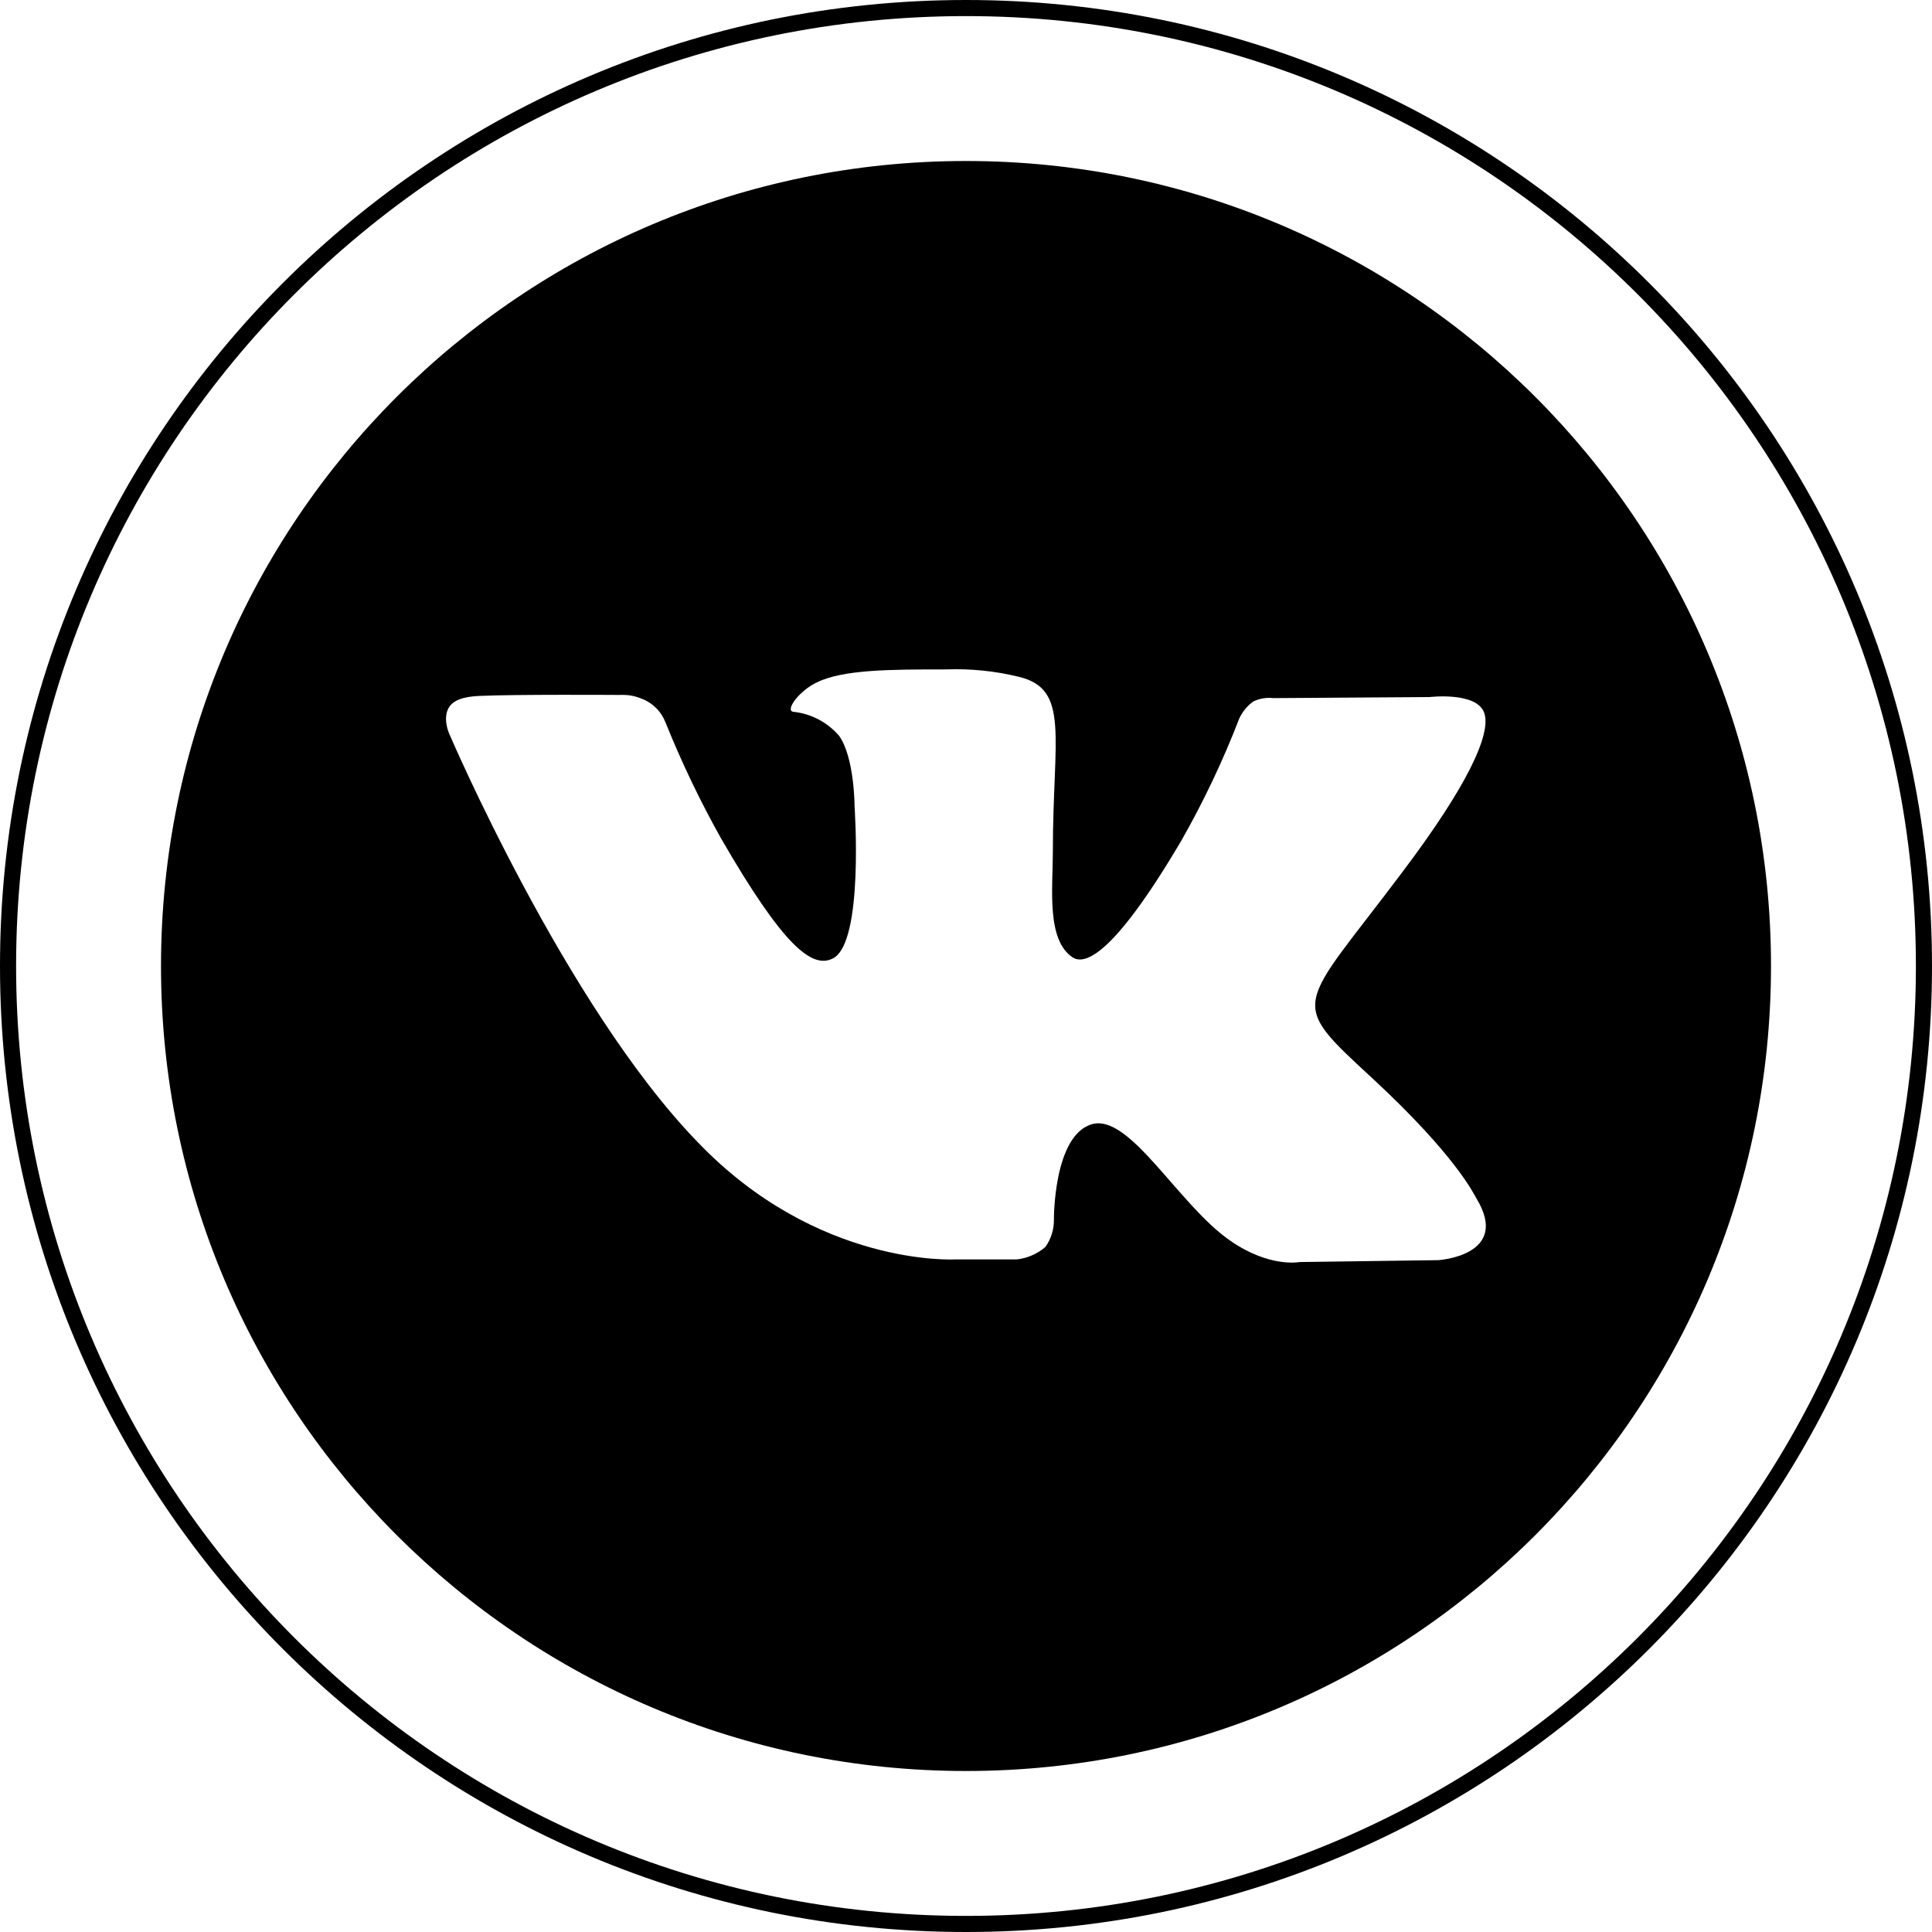 <?xml version="1.0" encoding="UTF-8"?> <svg xmlns="http://www.w3.org/2000/svg" width="480" height="480" viewBox="0 0 480 480" fill="none"> <path d="M240 40C129.543 40 40 129.543 40 240C40 350.457 129.543 440 240 440C350.457 440 440 350.457 440 240C440 129.543 350.457 40 240 40ZM357.369 313.079L322.869 313.552C322.869 313.552 315.448 315.026 305.711 308.289C292.79 299.42 280.632 276.395 271.159 279.341C261.685 282.288 261.843 303.026 261.843 303.026C261.873 305.458 261.127 307.837 259.712 309.816C257.72 311.522 255.264 312.594 252.659 312.895H237.37C237.37 312.895 203.159 314.921 173.291 283.71C140.448 249.816 111.527 182.105 111.527 182.105C111.527 182.105 109.824 178.177 111.685 175.526C113.294 173.234 117.261 172.988 119.264 172.895C127.899 172.491 153.843 172.658 153.843 172.658C156.013 172.604 157.472 172.718 160.159 173.895C162.468 175.036 164.22 176.736 165.343 179.473C169.334 189.412 173.967 199.082 179.212 208.421C194.633 235.079 201.817 240.895 207.054 238.052C214.659 233.895 212.317 200.395 212.317 200.395C212.317 200.395 212.317 188.21 208.475 182.816C205.583 179.437 201.504 177.298 197.08 176.842C195.002 176.552 198.423 171.737 202.844 169.579C209.475 166.316 221.213 166.316 235.054 166.316C241.145 166.086 247.239 166.706 253.159 168.158C265.896 171.237 261.58 183.079 261.58 211.552C261.58 220.658 259.923 233.5 266.502 237.868C269.344 239.684 276.238 238.131 293.554 208.763C299.078 199.044 303.872 188.929 307.896 178.499C308.671 176.841 309.847 175.404 311.317 174.315C312.872 173.541 314.62 173.239 316.344 173.446L355.186 173.183C355.186 173.183 366.844 171.788 368.738 177.077C370.633 182.367 364.37 195.498 348.502 216.551C322.449 251.288 319.554 248.13 341.186 268.103C361.844 287.287 366.134 296.63 366.844 297.787C375.421 311.948 357.369 313.079 357.369 313.079Z" fill="black"></path> <path fill-rule="evenodd" clip-rule="evenodd" d="M240 476C370.339 476 476 370.339 476 240C476 109.661 370.339 4 240 4C109.661 4 4 109.661 4 240C4 370.339 109.661 476 240 476ZM240 480C372.548 480 480 372.548 480 240C480 107.452 372.548 0 240 0C107.452 0 0 107.452 0 240C0 372.548 107.452 480 240 480Z" fill="black"></path> </svg> 